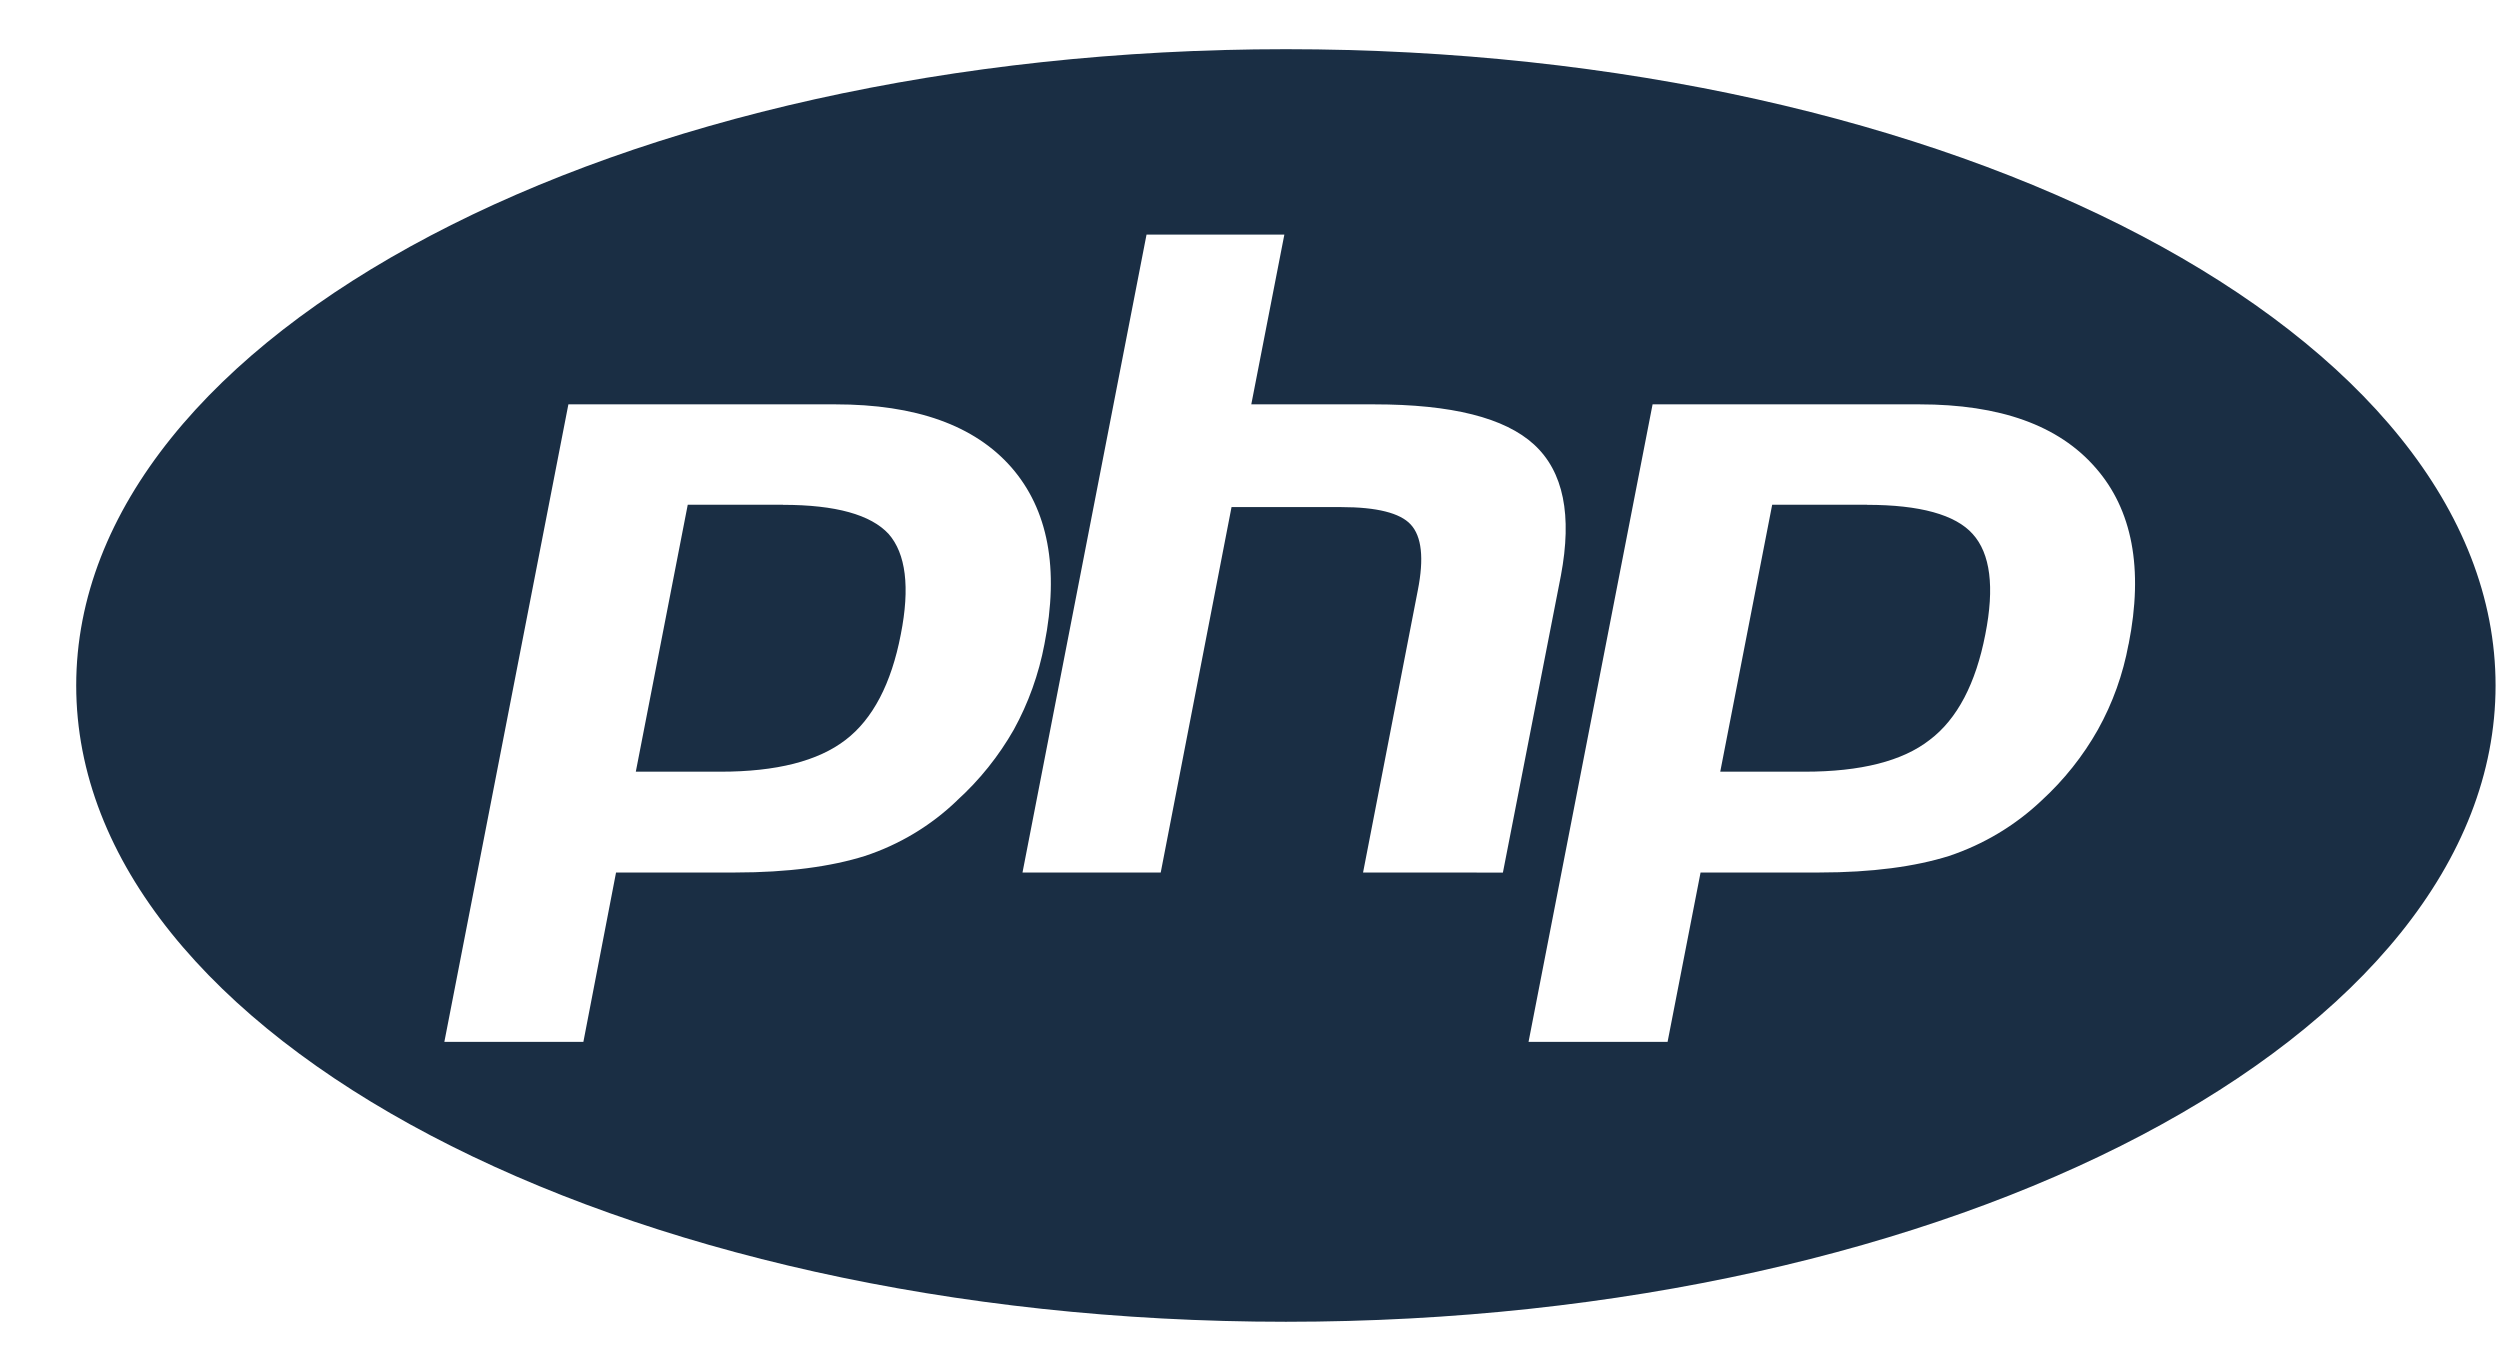 <?xml version="1.0" encoding="UTF-8"?>
<svg xmlns="http://www.w3.org/2000/svg" width="31" height="17" viewBox="0 0 31 17" fill="none">
  <path d="M9.71 6.259H8.528L7.884 9.569H8.934C9.627 9.569 10.144 9.438 10.486 9.174C10.823 8.916 11.053 8.476 11.17 7.866C11.286 7.28 11.232 6.864 11.019 6.621C10.798 6.382 10.363 6.26 9.71 6.26V6.259ZM15.945 0.61C7.659 0.61 0.945 4.146 0.945 8.5C0.945 12.855 7.659 16.39 15.945 16.39C24.232 16.39 30.945 12.855 30.945 8.5C30.945 4.146 24.232 0.61 15.945 0.61ZM11.868 9.926C11.544 10.238 11.153 10.473 10.725 10.614C10.305 10.746 9.769 10.819 9.119 10.819H7.639L7.234 12.919H5.51L7.048 5.014H10.359C11.355 5.014 12.083 5.273 12.541 5.795C12.996 6.317 13.137 7.05 12.951 7.988C12.881 8.359 12.753 8.717 12.571 9.048C12.384 9.376 12.147 9.672 11.867 9.926H11.868ZM16.902 10.819L17.581 7.319C17.659 6.923 17.63 6.651 17.492 6.503C17.361 6.361 17.072 6.288 16.633 6.288H15.271L14.393 10.819H12.679L14.217 2.909H15.926L15.516 5.014H17.039C18.002 5.014 18.66 5.18 19.022 5.512C19.389 5.849 19.496 6.39 19.355 7.138L18.636 10.82L16.902 10.819ZM26.394 7.988C26.326 8.359 26.198 8.718 26.014 9.048C25.829 9.376 25.593 9.672 25.316 9.926C24.988 10.237 24.596 10.471 24.168 10.614C23.748 10.746 23.211 10.819 22.562 10.819H21.087L20.678 12.919H18.954L20.492 5.014H23.802C24.799 5.014 25.527 5.273 25.985 5.8C26.44 6.318 26.581 7.05 26.395 7.988H26.394ZM23.153 6.259H21.975L21.331 9.569H22.377C23.074 9.569 23.592 9.438 23.929 9.174C24.27 8.916 24.5 8.476 24.618 7.866C24.734 7.28 24.681 6.864 24.461 6.621C24.247 6.382 23.807 6.26 23.153 6.26V6.259Z" fill="#1A2E44"></path>
</svg>
